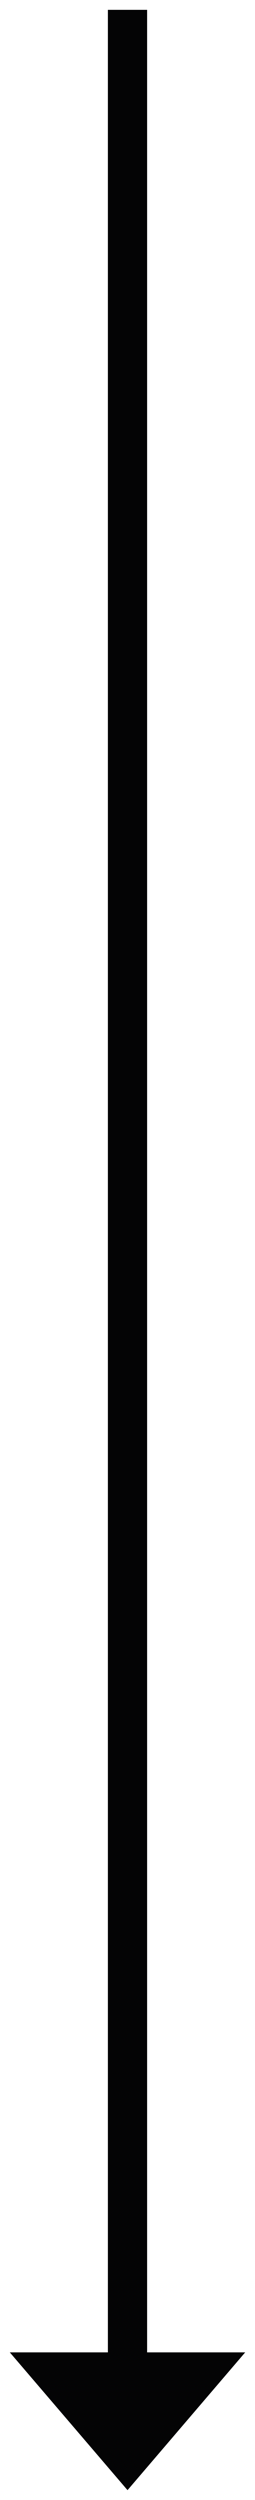 <?xml version="1.0" encoding="UTF-8"?>
<svg width="13px" height="127px" viewBox="0 0 13 127" version="1.1" xmlns="http://www.w3.org/2000/svg" xmlns:xlink="http://www.w3.org/1999/xlink">
    <!-- Generator: Sketch 50.2 (55047) - http://www.bohemiancoding.com/sketch -->
    <title>Group</title>
    <desc>Created with Sketch.</desc>
    <defs></defs>
    <g id="About" stroke="none" stroke-width="1" fill="none" fill-rule="evenodd">
        <g id="About-Us" transform="translate(-1188, -363)" fill="#040405">
            <g id="Group" transform="translate(1194.5, 426.5) rotate(90) translate(-1194.5, -426.5) translate(1131.5, 420.5)">
                <rect id="Rectangle" x="0" y="5" width="120" height="2"></rect>
                <polygon id="Fill-3" points="119 0 119 12 126 5.999"></polygon>
            </g>
        </g>
    </g>
</svg>